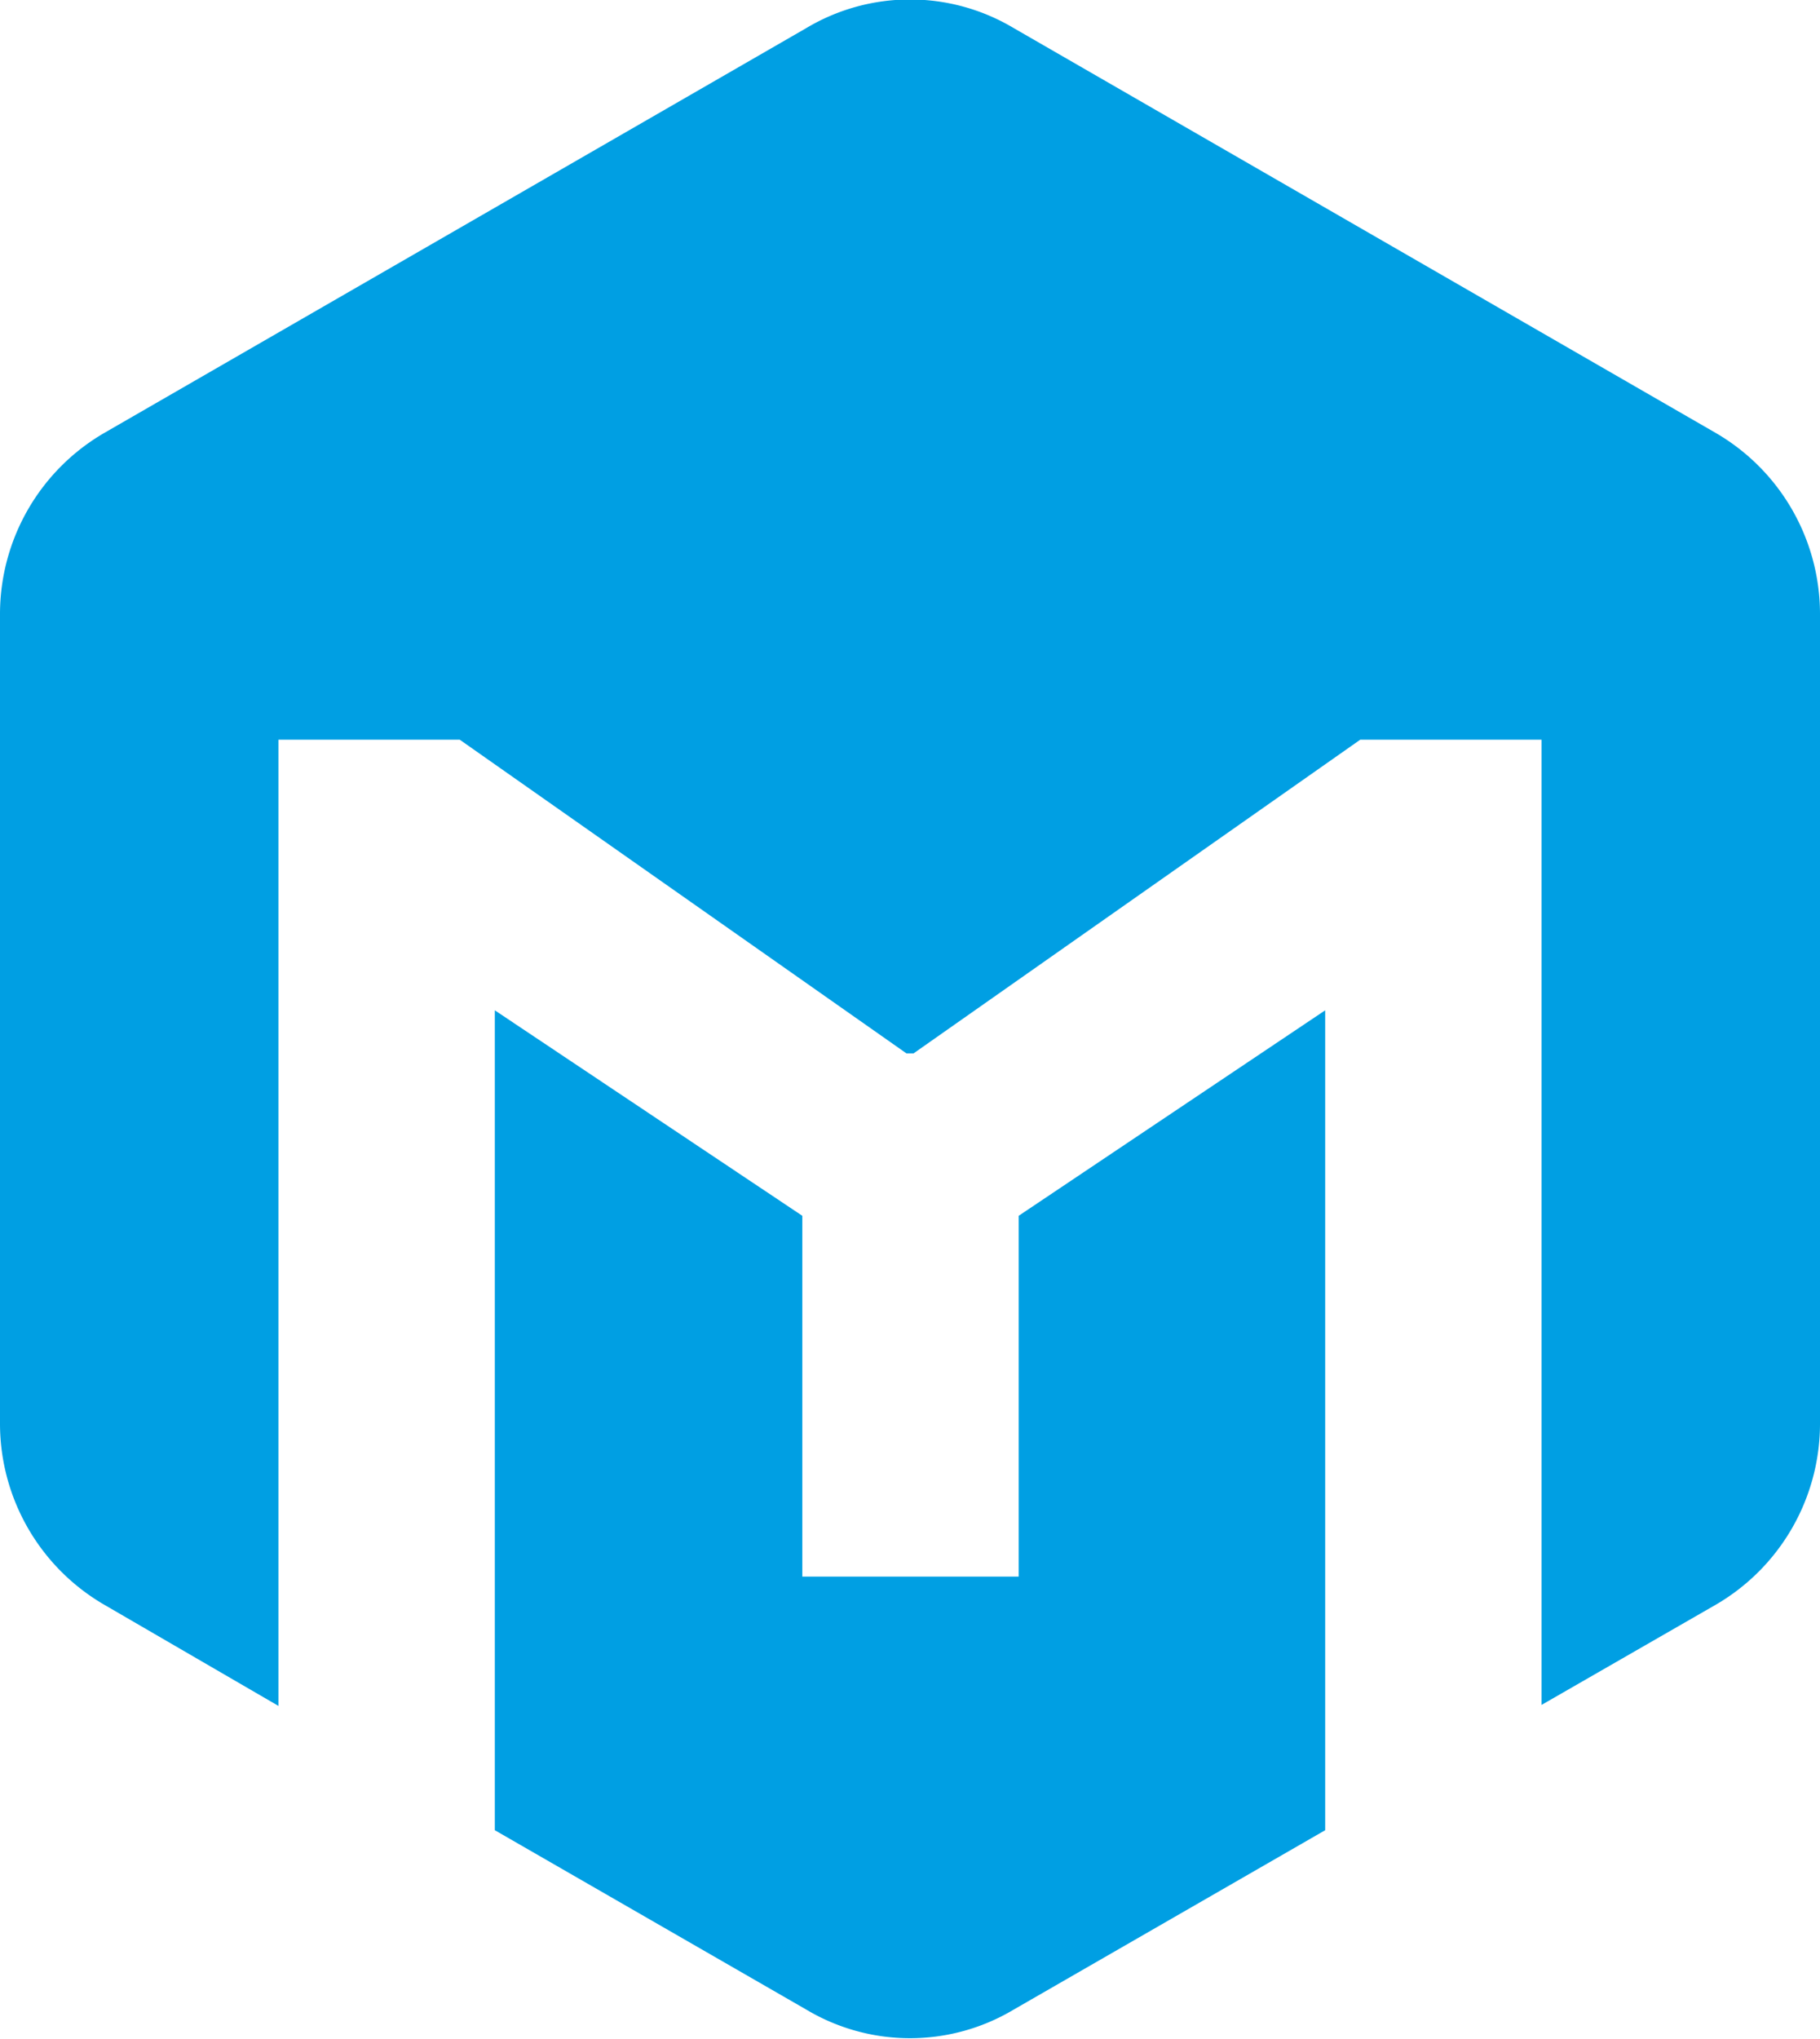 <svg xmlns="http://www.w3.org/2000/svg" id="f43b2a82-e1bf-4915-afd7-2c7cf9ace007" data-name="Calque 1" viewBox="0 0 181.7 203.4"><defs><style>.f15d49f1-1fc4-42fc-83b5-ae2dbfef574a{fill:#009fe3;}</style></defs><title>favicon-michalain</title><path class="f15d49f1-1fc4-42fc-83b5-ae2dbfef574a" d="M121.4,130.2,152,109.7v81.8l-31.1,17.9a20.2,20.2,0,0,1-20.7,0L69.1,191.5V109.7l30.7,20.5v36h21.6Z" transform="translate(-19.7 -8.9)"></path><path class="f15d49f1-1fc4-42fc-83b5-ae2dbfef574a" d="M201.4,70.1V151A20.9,20.9,0,0,1,191,169l-17.4,10V82.7H155.5L110.9,114h-.7L65.6,82.7H47.5v96.4L30.1,169a20.9,20.9,0,0,1-10.4-18V70.1a20.9,20.9,0,0,1,10.4-18l70.1-40.4a20.2,20.2,0,0,1,20.7,0L191,52.1A20.9,20.9,0,0,1,201.4,70.1Z" transform="translate(-19.7 -8.9)"></path></svg>